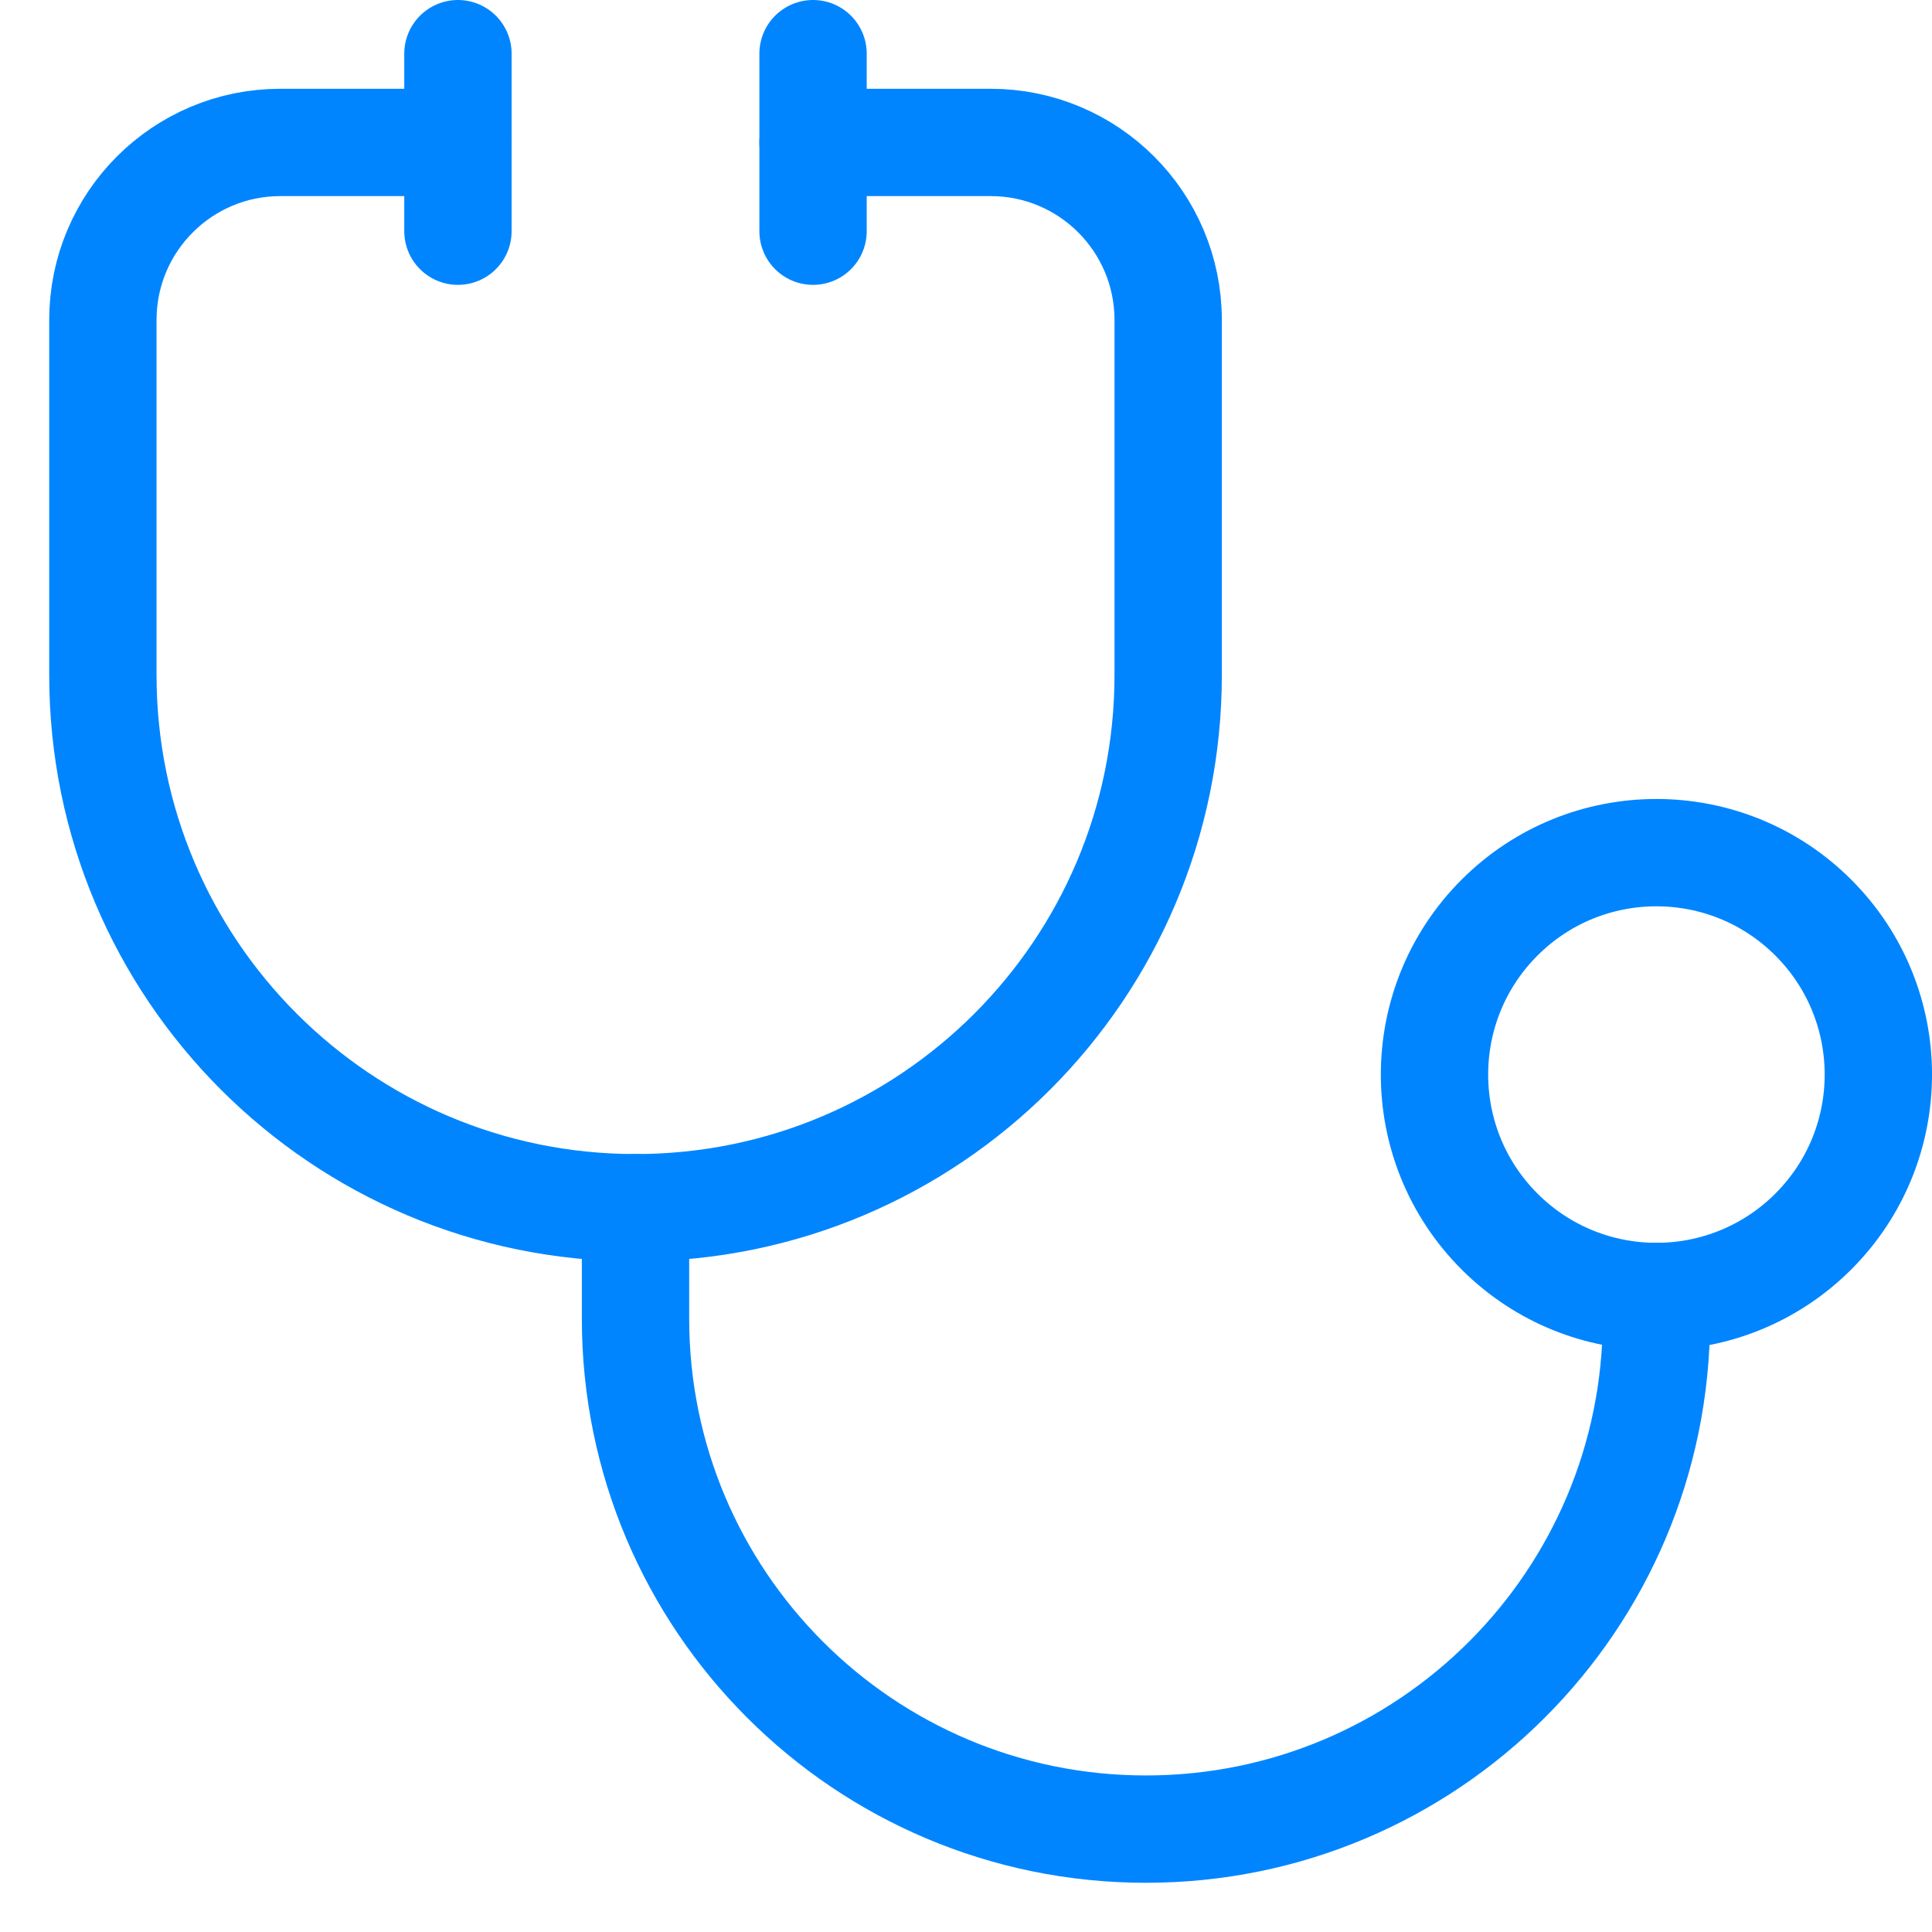 <svg xmlns="http://www.w3.org/2000/svg" width="36" height="36" viewBox="0 0 36 36" fill="none"><path d="M33.789 17.099C35.404 18.714 35.404 21.332 33.789 22.947C32.174 24.562 29.555 24.562 27.941 22.947C26.326 21.332 26.326 18.714 27.941 17.099C29.555 15.484 32.174 15.484 33.789 17.099" stroke="#0085FF" stroke-width="2" stroke-linecap="round" stroke-linejoin="round"></path><path d="M8.533 2.654H5.225C3.397 2.654 1.917 4.135 1.917 5.962V12.579C1.917 18.061 6.36 22.504 11.842 22.504C17.324 22.504 21.767 18.061 21.767 12.579V5.962C21.767 4.135 20.286 2.654 18.458 2.654H15.15" stroke="#0085FF" stroke-width="2" stroke-linecap="round" stroke-linejoin="round"></path><path d="M30.865 24.158V24.572C30.865 29.826 26.607 34.083 21.353 34.083C16.099 34.083 11.842 29.826 11.842 24.572V22.504" stroke="#0085FF" stroke-width="2" stroke-linecap="round" stroke-linejoin="round"></path><path d="M8.533 1V4.308" stroke="#0085FF" stroke-width="2" stroke-linecap="round" stroke-linejoin="round"></path><path d="M15.15 1V4.308" stroke="#0085FF" stroke-width="2" stroke-linecap="round" stroke-linejoin="round"></path></svg>